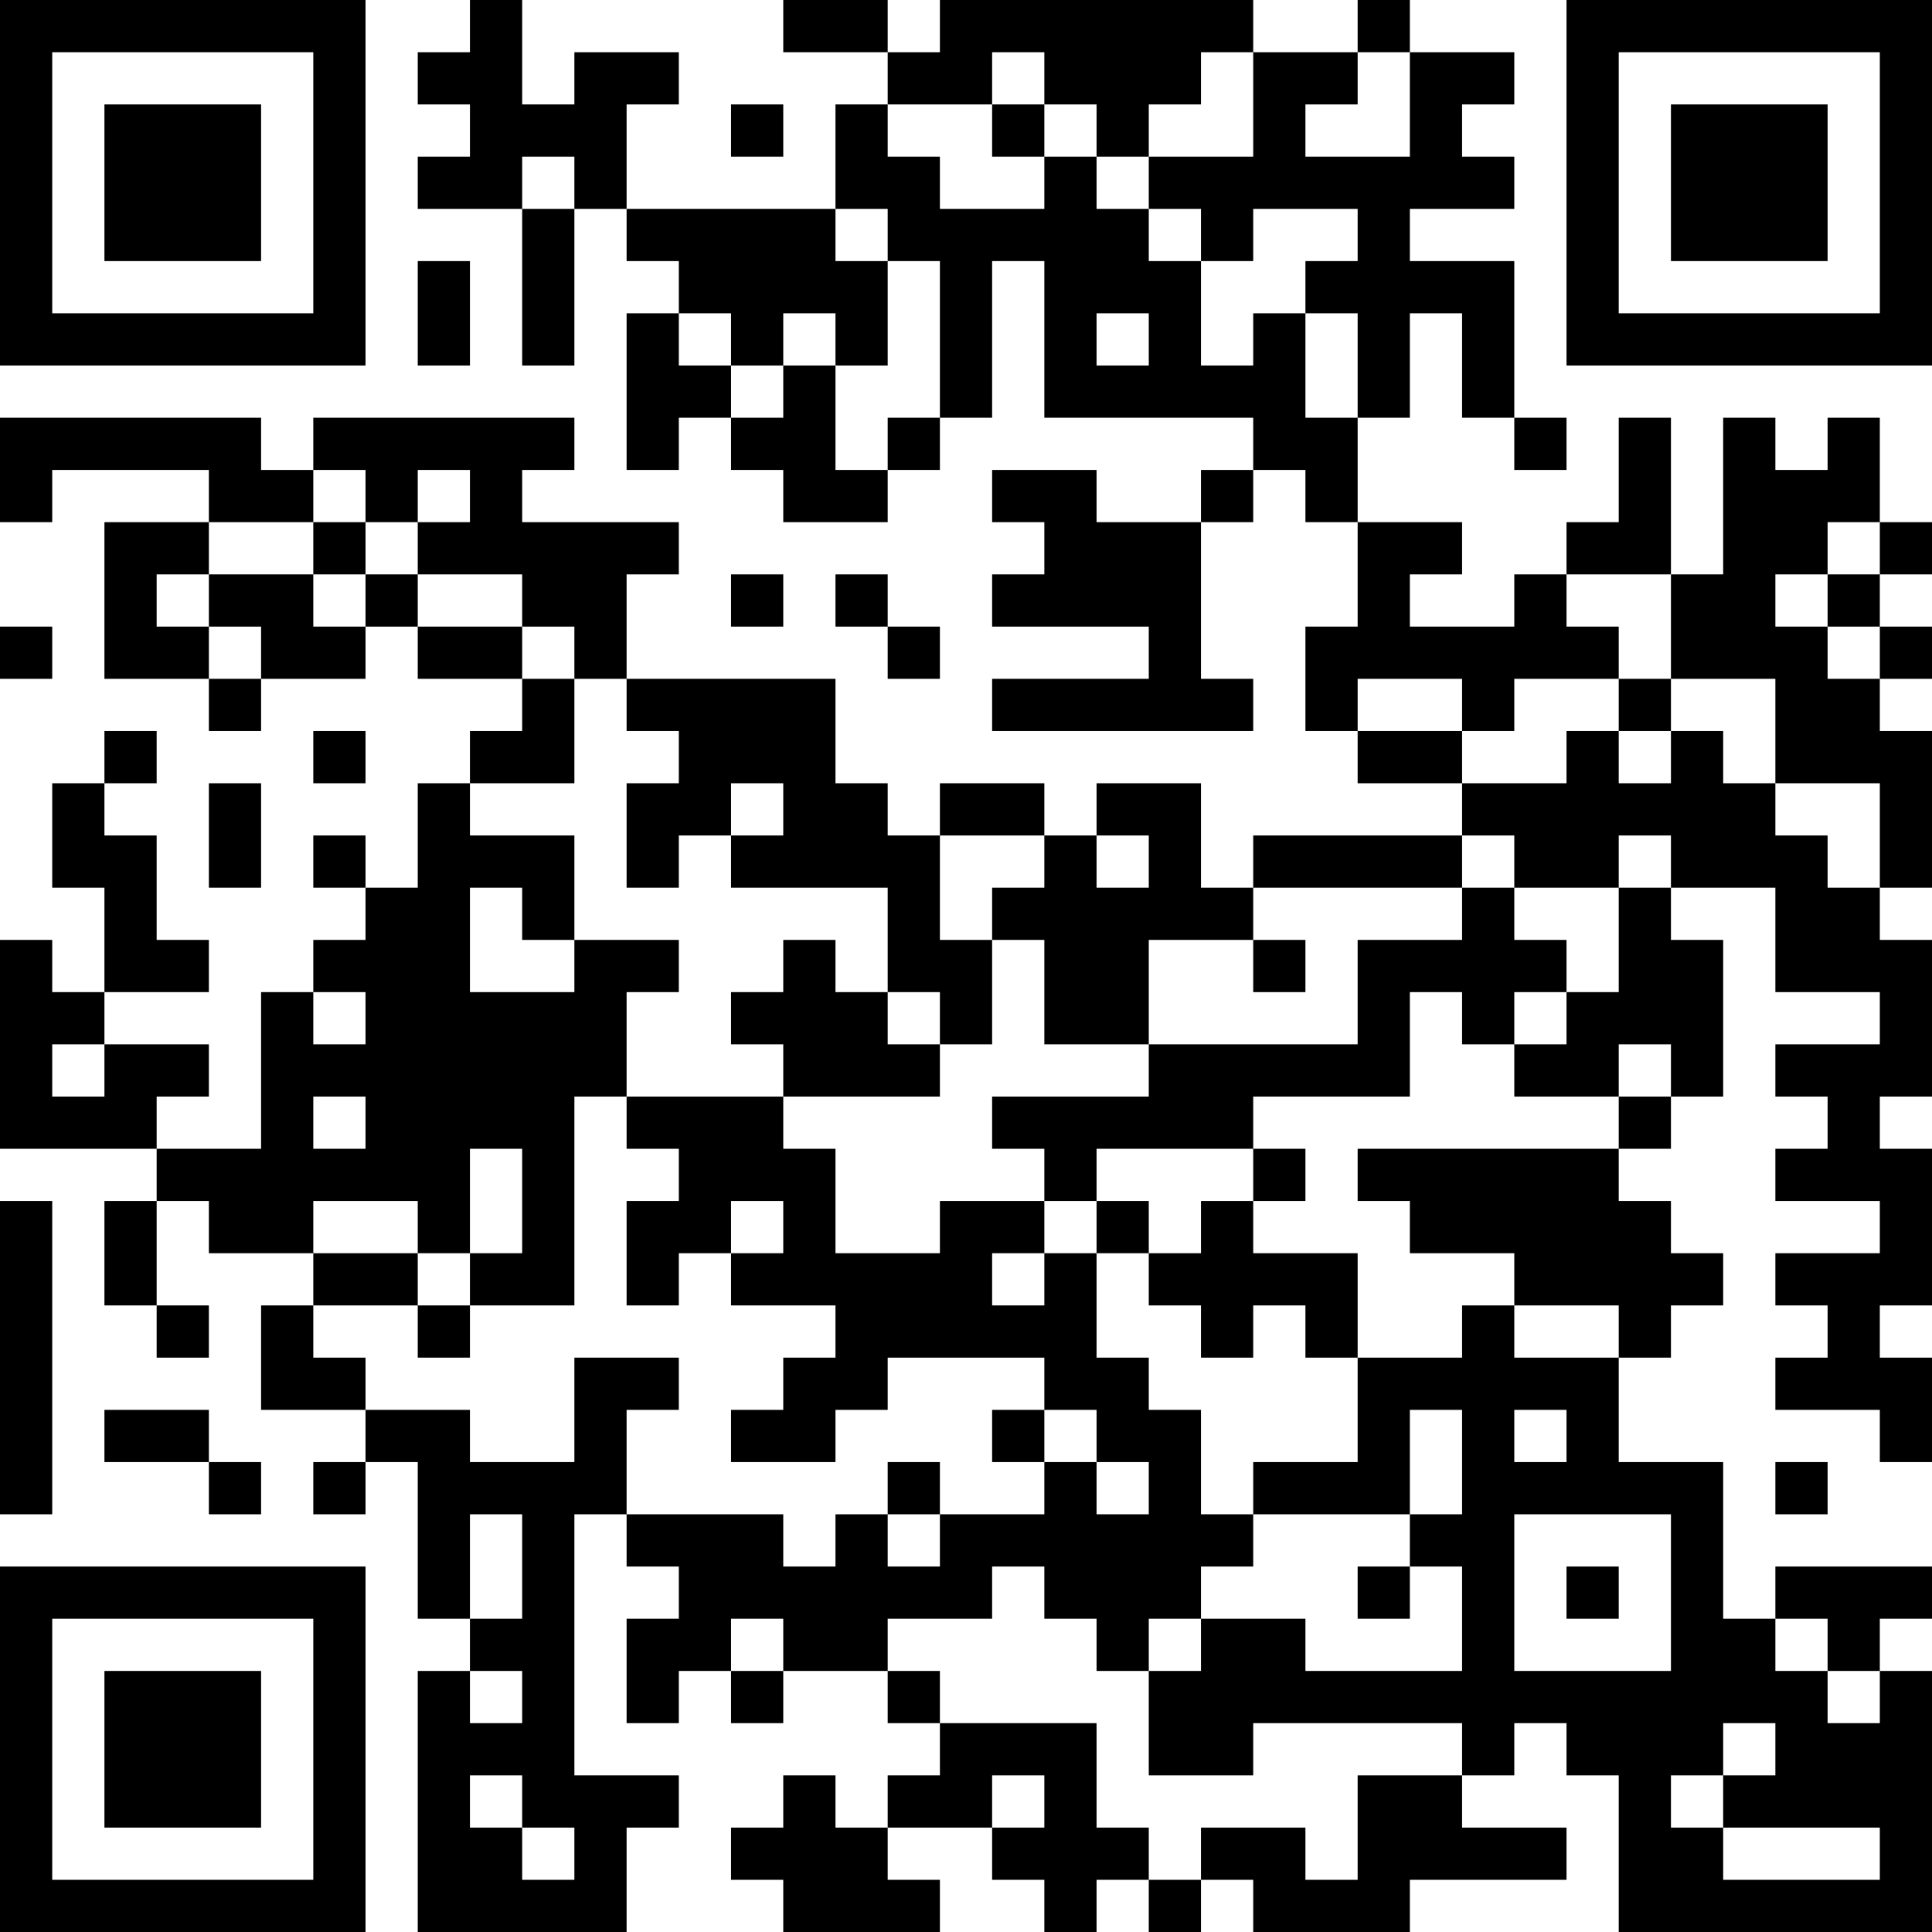 <?xml version="1.0" encoding="UTF-8"?>
<svg xmlns="http://www.w3.org/2000/svg" version="1.1" width="400" height="400" viewBox="0 0 400 400"><rect x="0" y="0" width="400" height="400" fill="#ffffff"/><g transform="scale(10.811)"><g transform="translate(0,0)"><path fill-rule="evenodd" d="M9 0L9 1L8 1L8 2L9 2L9 3L8 3L8 4L10 4L10 7L11 7L11 4L12 4L12 5L13 5L13 6L12 6L12 9L13 9L13 8L14 8L14 9L15 9L15 10L17 10L17 9L18 9L18 8L19 8L19 5L20 5L20 8L24 8L24 9L23 9L23 10L21 10L21 9L19 9L19 10L20 10L20 11L19 11L19 12L22 12L22 13L19 13L19 14L24 14L24 13L23 13L23 10L24 10L24 9L25 9L25 10L26 10L26 12L25 12L25 14L26 14L26 15L28 15L28 16L24 16L24 17L23 17L23 15L21 15L21 16L20 16L20 15L18 15L18 16L17 16L17 15L16 15L16 13L12 13L12 11L13 11L13 10L10 10L10 9L11 9L11 8L6 8L6 9L5 9L5 8L0 8L0 10L1 10L1 9L4 9L4 10L2 10L2 13L4 13L4 14L5 14L5 13L7 13L7 12L8 12L8 13L10 13L10 14L9 14L9 15L8 15L8 17L7 17L7 16L6 16L6 17L7 17L7 18L6 18L6 19L5 19L5 22L3 22L3 21L4 21L4 20L2 20L2 19L4 19L4 18L3 18L3 16L2 16L2 15L3 15L3 14L2 14L2 15L1 15L1 17L2 17L2 19L1 19L1 18L0 18L0 22L3 22L3 23L2 23L2 25L3 25L3 26L4 26L4 25L3 25L3 23L4 23L4 24L6 24L6 25L5 25L5 27L7 27L7 28L6 28L6 29L7 29L7 28L8 28L8 31L9 31L9 32L8 32L8 37L12 37L12 35L13 35L13 34L11 34L11 29L12 29L12 30L13 30L13 31L12 31L12 33L13 33L13 32L14 32L14 33L15 33L15 32L17 32L17 33L18 33L18 34L17 34L17 35L16 35L16 34L15 34L15 35L14 35L14 36L15 36L15 37L18 37L18 36L17 36L17 35L19 35L19 36L20 36L20 37L21 37L21 36L22 36L22 37L23 37L23 36L24 36L24 37L27 37L27 36L30 36L30 35L28 35L28 34L29 34L29 33L30 33L30 34L31 34L31 37L37 37L37 32L36 32L36 31L37 31L37 30L34 30L34 31L33 31L33 28L31 28L31 26L32 26L32 25L33 25L33 24L32 24L32 23L31 23L31 22L32 22L32 21L33 21L33 18L32 18L32 17L34 17L34 19L36 19L36 20L34 20L34 21L35 21L35 22L34 22L34 23L36 23L36 24L34 24L34 25L35 25L35 26L34 26L34 27L36 27L36 28L37 28L37 26L36 26L36 25L37 25L37 22L36 22L36 21L37 21L37 18L36 18L36 17L37 17L37 14L36 14L36 13L37 13L37 12L36 12L36 11L37 11L37 10L36 10L36 8L35 8L35 9L34 9L34 8L33 8L33 11L32 11L32 8L31 8L31 10L30 10L30 11L29 11L29 12L27 12L27 11L28 11L28 10L26 10L26 8L27 8L27 6L28 6L28 8L29 8L29 9L30 9L30 8L29 8L29 5L27 5L27 4L29 4L29 3L28 3L28 2L29 2L29 1L27 1L27 0L26 0L26 1L24 1L24 0L18 0L18 1L17 1L17 0L15 0L15 1L17 1L17 2L16 2L16 4L12 4L12 2L13 2L13 1L11 1L11 2L10 2L10 0ZM19 1L19 2L17 2L17 3L18 3L18 4L20 4L20 3L21 3L21 4L22 4L22 5L23 5L23 7L24 7L24 6L25 6L25 8L26 8L26 6L25 6L25 5L26 5L26 4L24 4L24 5L23 5L23 4L22 4L22 3L24 3L24 1L23 1L23 2L22 2L22 3L21 3L21 2L20 2L20 1ZM26 1L26 2L25 2L25 3L27 3L27 1ZM14 2L14 3L15 3L15 2ZM19 2L19 3L20 3L20 2ZM10 3L10 4L11 4L11 3ZM16 4L16 5L17 5L17 7L16 7L16 6L15 6L15 7L14 7L14 6L13 6L13 7L14 7L14 8L15 8L15 7L16 7L16 9L17 9L17 8L18 8L18 5L17 5L17 4ZM8 5L8 7L9 7L9 5ZM21 6L21 7L22 7L22 6ZM6 9L6 10L4 10L4 11L3 11L3 12L4 12L4 13L5 13L5 12L4 12L4 11L6 11L6 12L7 12L7 11L8 11L8 12L10 12L10 13L11 13L11 15L9 15L9 16L11 16L11 18L10 18L10 17L9 17L9 19L11 19L11 18L13 18L13 19L12 19L12 21L11 21L11 25L9 25L9 24L10 24L10 22L9 22L9 24L8 24L8 23L6 23L6 24L8 24L8 25L6 25L6 26L7 26L7 27L9 27L9 28L11 28L11 26L13 26L13 27L12 27L12 29L15 29L15 30L16 30L16 29L17 29L17 30L18 30L18 29L20 29L20 28L21 28L21 29L22 29L22 28L21 28L21 27L20 27L20 26L17 26L17 27L16 27L16 28L14 28L14 27L15 27L15 26L16 26L16 25L14 25L14 24L15 24L15 23L14 23L14 24L13 24L13 25L12 25L12 23L13 23L13 22L12 22L12 21L15 21L15 22L16 22L16 24L18 24L18 23L20 23L20 24L19 24L19 25L20 25L20 24L21 24L21 26L22 26L22 27L23 27L23 29L24 29L24 30L23 30L23 31L22 31L22 32L21 32L21 31L20 31L20 30L19 30L19 31L17 31L17 32L18 32L18 33L21 33L21 35L22 35L22 36L23 36L23 35L25 35L25 36L26 36L26 34L28 34L28 33L24 33L24 34L22 34L22 32L23 32L23 31L25 31L25 32L28 32L28 30L27 30L27 29L28 29L28 27L27 27L27 29L24 29L24 28L26 28L26 26L28 26L28 25L29 25L29 26L31 26L31 25L29 25L29 24L27 24L27 23L26 23L26 22L31 22L31 21L32 21L32 20L31 20L31 21L29 21L29 20L30 20L30 19L31 19L31 17L32 17L32 16L31 16L31 17L29 17L29 16L28 16L28 17L24 17L24 18L22 18L22 20L20 20L20 18L19 18L19 17L20 17L20 16L18 16L18 18L19 18L19 20L18 20L18 19L17 19L17 17L14 17L14 16L15 16L15 15L14 15L14 16L13 16L13 17L12 17L12 15L13 15L13 14L12 14L12 13L11 13L11 12L10 12L10 11L8 11L8 10L9 10L9 9L8 9L8 10L7 10L7 9ZM6 10L6 11L7 11L7 10ZM35 10L35 11L34 11L34 12L35 12L35 13L36 13L36 12L35 12L35 11L36 11L36 10ZM14 11L14 12L15 12L15 11ZM16 11L16 12L17 12L17 13L18 13L18 12L17 12L17 11ZM30 11L30 12L31 12L31 13L29 13L29 14L28 14L28 13L26 13L26 14L28 14L28 15L30 15L30 14L31 14L31 15L32 15L32 14L33 14L33 15L34 15L34 16L35 16L35 17L36 17L36 15L34 15L34 13L32 13L32 11ZM0 12L0 13L1 13L1 12ZM31 13L31 14L32 14L32 13ZM6 14L6 15L7 15L7 14ZM4 15L4 17L5 17L5 15ZM21 16L21 17L22 17L22 16ZM28 17L28 18L26 18L26 20L22 20L22 21L19 21L19 22L20 22L20 23L21 23L21 24L22 24L22 25L23 25L23 26L24 26L24 25L25 25L25 26L26 26L26 24L24 24L24 23L25 23L25 22L24 22L24 21L27 21L27 19L28 19L28 20L29 20L29 19L30 19L30 18L29 18L29 17ZM15 18L15 19L14 19L14 20L15 20L15 21L18 21L18 20L17 20L17 19L16 19L16 18ZM24 18L24 19L25 19L25 18ZM6 19L6 20L7 20L7 19ZM1 20L1 21L2 21L2 20ZM6 21L6 22L7 22L7 21ZM21 22L21 23L22 23L22 24L23 24L23 23L24 23L24 22ZM0 23L0 29L1 29L1 23ZM8 25L8 26L9 26L9 25ZM2 27L2 28L4 28L4 29L5 29L5 28L4 28L4 27ZM19 27L19 28L20 28L20 27ZM29 27L29 28L30 28L30 27ZM17 28L17 29L18 29L18 28ZM34 28L34 29L35 29L35 28ZM9 29L9 31L10 31L10 29ZM29 29L29 32L32 32L32 29ZM26 30L26 31L27 31L27 30ZM30 30L30 31L31 31L31 30ZM14 31L14 32L15 32L15 31ZM34 31L34 32L35 32L35 33L36 33L36 32L35 32L35 31ZM9 32L9 33L10 33L10 32ZM33 33L33 34L32 34L32 35L33 35L33 36L36 36L36 35L33 35L33 34L34 34L34 33ZM9 34L9 35L10 35L10 36L11 36L11 35L10 35L10 34ZM19 34L19 35L20 35L20 34ZM0 0L0 7L7 7L7 0ZM1 1L1 6L6 6L6 1ZM2 2L2 5L5 5L5 2ZM30 0L30 7L37 7L37 0ZM31 1L31 6L36 6L36 1ZM32 2L32 5L35 5L35 2ZM0 30L0 37L7 37L7 30ZM1 31L1 36L6 36L6 31ZM2 32L2 35L5 35L5 32Z" fill="#000000"/></g></g></svg>
